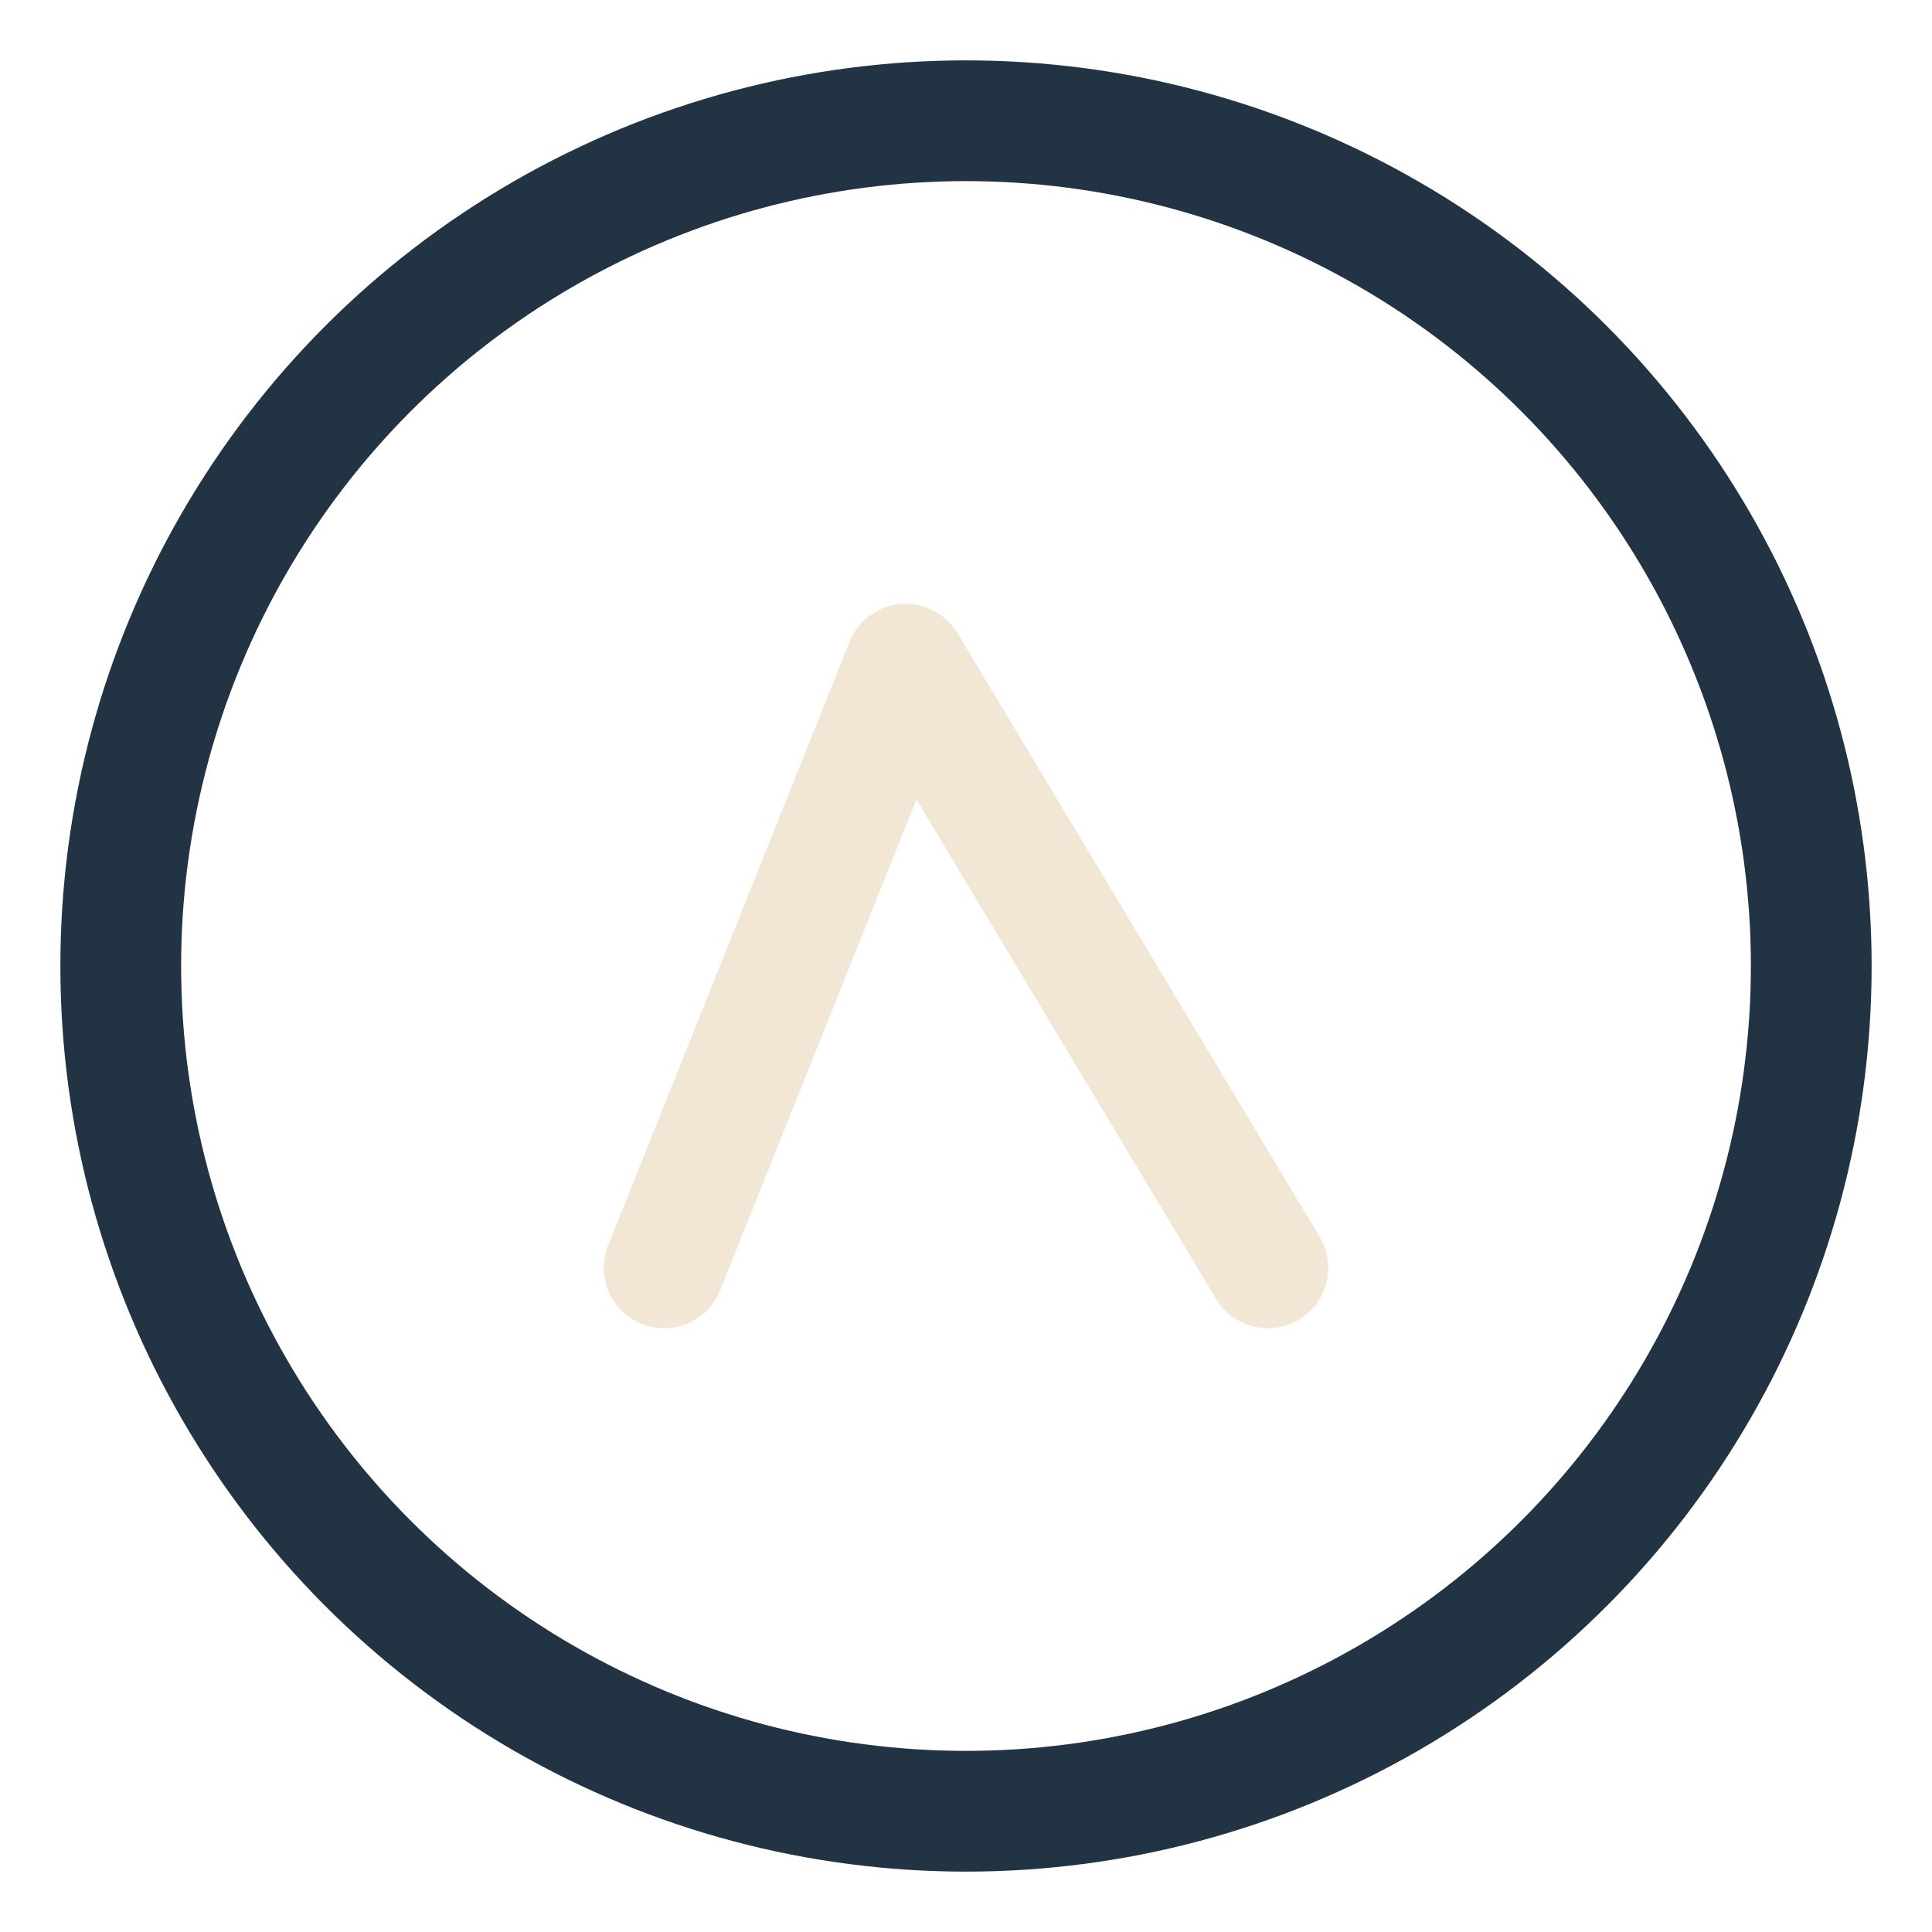 <?xml version="1.0" encoding="UTF-8"?>
<svg xmlns="http://www.w3.org/2000/svg" width="32" height="32" viewBox="0 0 32 32"><g fill="none"><circle cx="16" cy="16" r="14" stroke="#223344" stroke-width="2"/><path d="M11 21l4-10 6 10" stroke="#F2E6D4" stroke-width="2" stroke-linecap="round" stroke-linejoin="round"/></g></svg>